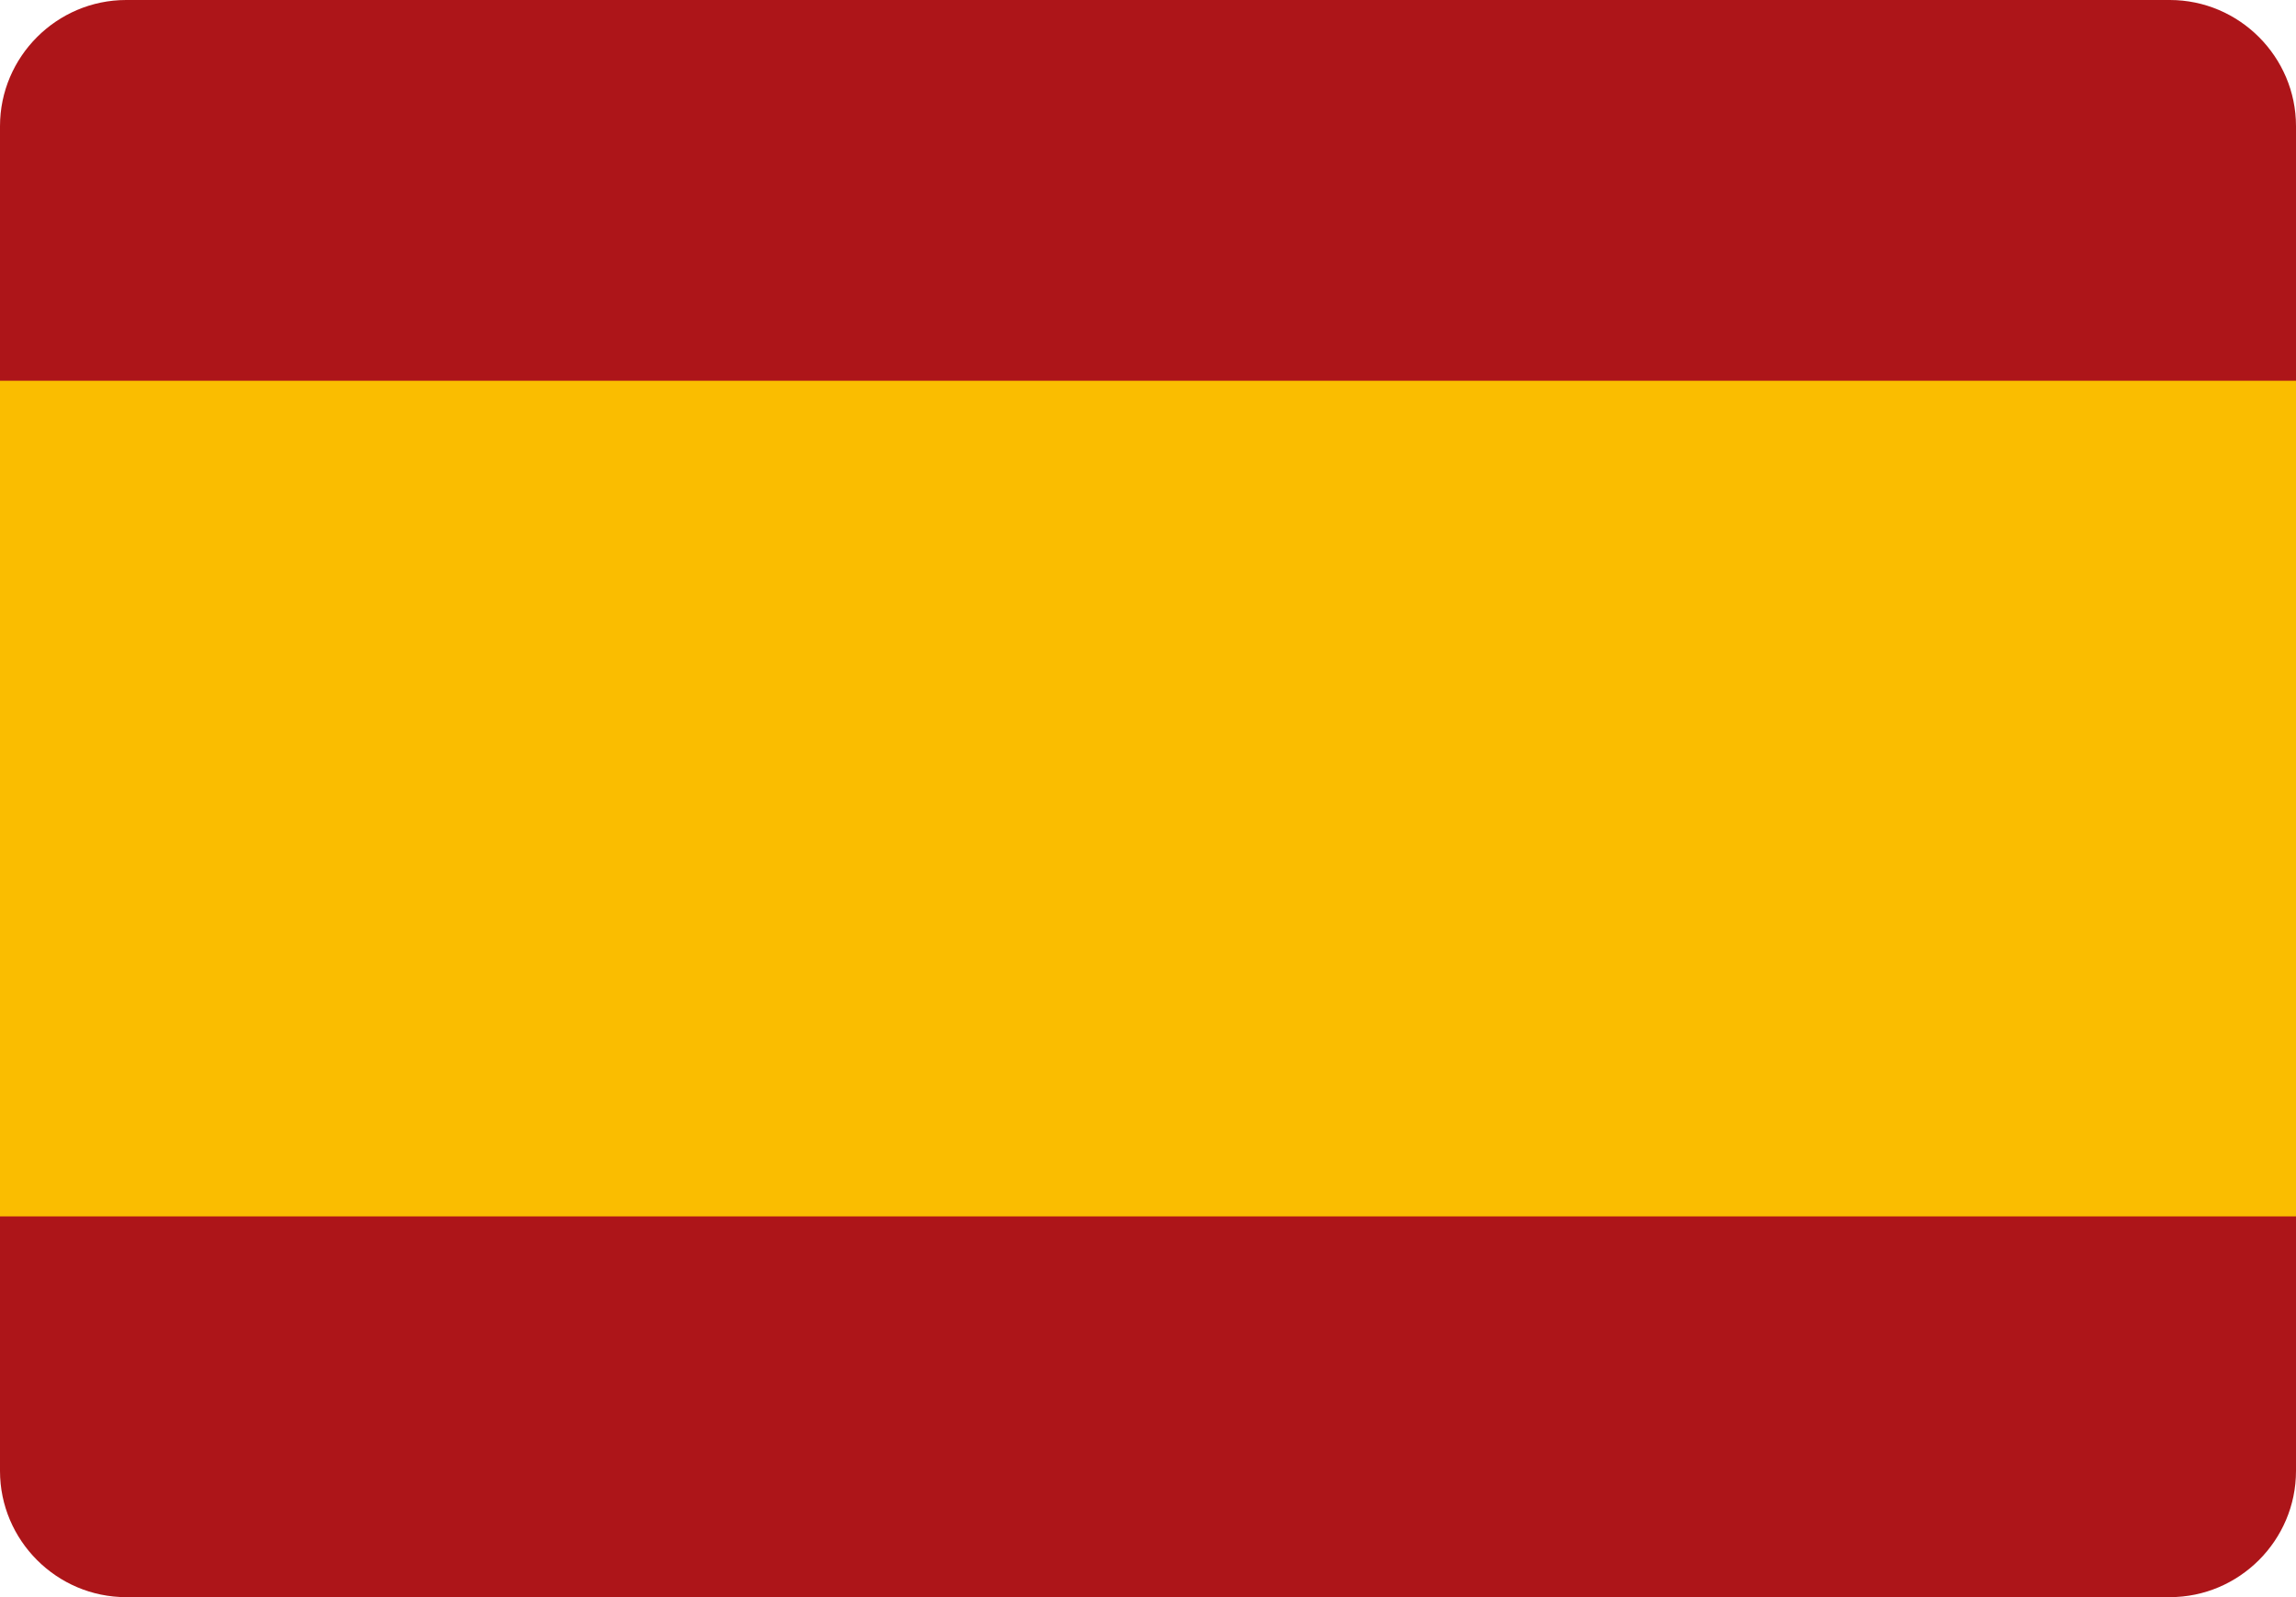 <?xml version="1.0" encoding="UTF-8" standalone="no"?>
<svg
   shape-rendering="geometricPrecision"
   text-rendering="geometricPrecision"
   image-rendering="optimizeQuality"
   fill-rule="evenodd"
   clip-rule="evenodd"
   viewBox="0 0 512 356.18"
   version="1.1"
   id="svg683"
   sodipodi:docname="flag-icon-spain.svg"
   inkscape:version="1.4 (e7c3feb1, 2024-10-09)"
   xmlns:inkscape="http://www.inkscape.org/namespaces/inkscape"
   xmlns:sodipodi="http://sodipodi.sourceforge.net/DTD/sodipodi-0.dtd"
   xmlns="http://www.w3.org/2000/svg"
   xmlns:svg="http://www.w3.org/2000/svg">
  <sodipodi:namedview
     id="namedview683"
     pagecolor="#ffffff"
     bordercolor="#000000"
     borderopacity="0.25"
     inkscape:showpageshadow="2"
     inkscape:pageopacity="0.0"
     inkscape:pagecheckerboard="0"
     inkscape:deskcolor="#d1d1d1"
     inkscape:zoom="2"
     inkscape:cx="112.25"
     inkscape:cy="109.25"
     inkscape:window-width="1512"
     inkscape:window-height="844"
     inkscape:window-x="0"
     inkscape:window-y="38"
     inkscape:window-maximized="0"
     inkscape:current-layer="svg683" />
  <defs
     id="defs1">
    <clipPath
       id="prefix__a">
      <path
         d="M148.461 190.594h.068l.499.032.332.033.665.136.699.229.132.071.102.033.597.299.034.033.068.033.03.033.136.065.03.032.069.033.034.033.131.071.099.098.068.033.068.065.064.033.102.103.064.033.068.065.064.033.767.763v.071h.034l.167.163v.066h.034l.132.136v.066h.034l.064.065v.065h.034l.034.038v.066h.034l.064.065v.066h.034l.034.032v.066h.034l.034.038v.065h.03l.034.033v.065h.035l.034.033v.065h.034v.071h.029l.035.033v.065h.034v.066h.034l.034.032v.066h.03v.071h.034v.065h.034l.034.033v.065h.034v.066h.03v.07h.034v.066h.034v.065h.034v.065h.034v.104h.03v.065h.034v.066h.034v.065h.034v.065h.034v.072h.03v.065h.034v.098h.034v.098h.034v.071h.035v.098h.03v.098h.034v.066h.034v.103h.034v.098h.034v.066h.034v.136h.03v.098h.034v.131h.034v.103h.034v.131h.034v.098h.03v.136h.034v.131h.034v.169h.034v.164h.034v.169h.03v.13h.034v.169h.034v.267h.035v.3h.034v.261h.029v.502h.034l-.034 1.33-.029.501-.034.262-.035.299-.034.235-.166.833-.034.131-.03.098-.034.137-.034.097-.034.137-.034.098-.03.131-.102.3-.034.065-.064.201-.035.066-.068.202-.034.065-.03.098-.268.534-.034.098-.064.136-.034.033-.068.131-.03.033-.102.201-.035.033-.063.136-.034.033-.069.131-.03.032-.034.066-.068.07-.034.066-.034.033-.03.065-.068.066-.034.07-.034.033-.03.065-.068.066-.034.065-.167.169-.034.066-.166.169-.03.065-.532.529-.069.032-.166.169-.068.033-.098.098-.068.038-.064.065-.068.033-.098.098-.069.033-.034.033-.132.071-.034.032-.132.066-.034.032-.064.033-.034.033-.132.065-.034.038-.068.033-.098.033-.465.228-.801.268-.2.032-.499.104-.43.033v.032l-.768-.032-.43-.033-.665-.136-.2-.066-.132-.033-.401-.13-.264-.136-.102-.033-.396-.202-.035-.033-.132-.065-.034-.033-.136-.065-.03-.033-.068-.032-.035-.039-.131-.065-.069-.065-.064-.033-.102-.098-.064-.033-.068-.071-.064-.033-.102-.097-.064-.033-.469-.469-.064-.032-.068-.066h-.034v-.066l-.166-.169h-.034v-.065l-.167-.163h-.03v-.071l-.102-.098h-.034v-.066l-.064-.065h-.034v-.071l-.034-.032h-.034v-.066l-.064-.065h-.034v-.066l-.034-.033h-.034v-.07l-.064-.066h-.034v-.065h-.034v-.065l-.035-.033h-.034v-.071h-.029v-.065l-.034-.033h-.035v-.066h-.034v-.065h-.034v-.065l-.029-.038h-.035v-.066h-.034v-.065l-.034-.033h-.034v-.065h-.03v-.066h-.034v-.071h-.034v-.097h-.034v-.066h-.034v-.065h-.03v-.071h-.034v-.066h-.034v-.065h-.034v-.065h-.034v-.066h-.03v-.071h-.034v-.098h-.034v-.098h-.034v-.071h-.035v-.098h-.029v-.098h-.035v-.065h-.034v-.104h-.034v-.098h-.034V204h-.034v-.098h-.03v-.136h-.034v-.099h-.034v-.136h-.034v-.098h-.034v-.131h-.03v-.103h-.034v-.131h-.034v-.131h-.034v-.169h-.034v-.169h-.03v-.163h-.034v-.169h-.034v-.197h-.035v-.266h-.034v-.3h-.029v-.267h-.034v-.731h-.034v-.632l.034-.697.034-.3.029-.267.034-.3.201-.997.034-.098.034-.136.03-.098.034-.131.034-.104.034-.131.098-.299.034-.066.068-.201.035-.066.064-.201.034-.066.034-.098.132-.267.034-.098.264-.534.034-.033.069-.136.029-.033.103-.196.034-.033.063-.136.035-.033.034-.065.034-.032.03-.071.068-.066.034-.065.034-.033.034-.065.03-.033.034-.071.068-.065.034-.065.064-.066.034-.065.167-.169.034-.066.166-.169.034-.065.464-.463.068-.033.231-.234.068-.033.064-.065.068-.039.098-.097.068-.033.068-.066.065-.033.068-.065.132-.071.034-.033.132-.065.034-.032.068-.033.03-.033.137-.071.029-.032.2-.099.103-.032.396-.202.401-.131.132-.032.2-.066.132-.033.201-.038.332-.065.298-.033.533-.032z"
         id="path1" />
    </clipPath>
  </defs>
  <g
     id="g683"
     style="display:inline">
    <path
       fill="#ad1519"
       fill-rule="nonzero"
       d="M 28.138,0 H 483.862 C 499.34,0 512,12.66 512,28.138 v 299.904 c 0,15.476 -12.66,28.138 -28.138,28.138 H 28.138 C 12.66,356.18 0,343.518 0,328.042 V 28.138 C 0,12.66 12.66,0 28.138,0 Z"
       id="path2" />
    <path
       fill="#fabd00"
       fill-rule="nonzero"
       d="M 0,271.268 H 512 V 84.912 H 0 Z"
       id="path3" />
  </g>
</svg>
